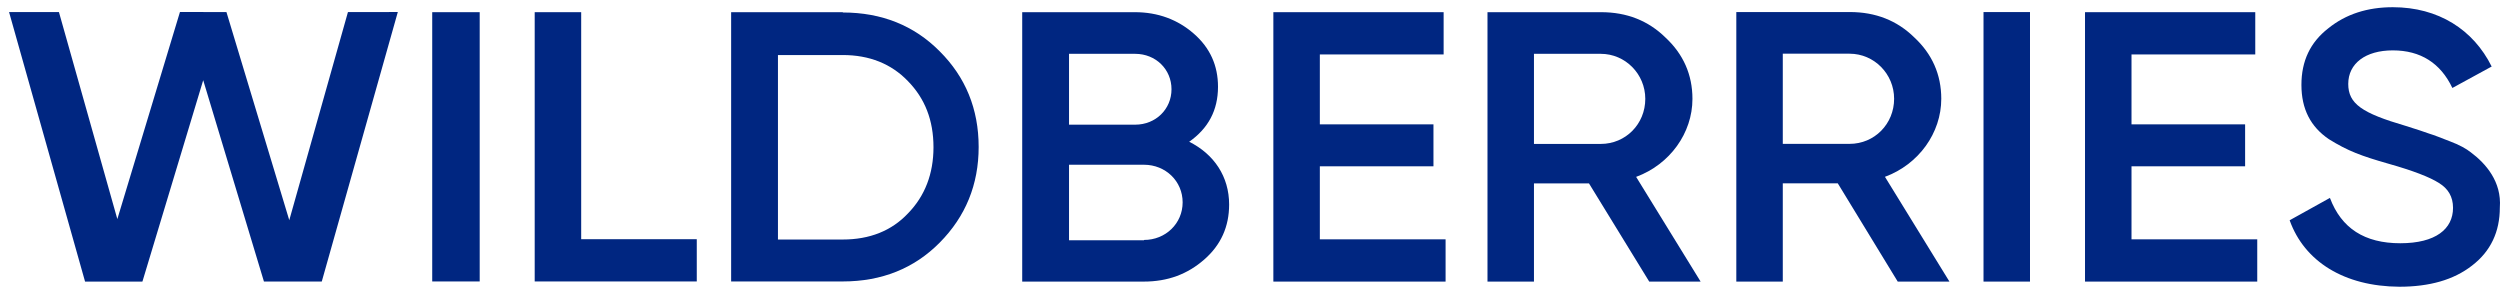 <?xml version="1.0" encoding="UTF-8"?> <svg xmlns="http://www.w3.org/2000/svg" width="198" height="23" viewBox="0 0 198 23" fill="none"> <g clip-path="url(#clip0_451_201)"> <path d="M6.738 22.304L0.717 0.954H4.667L9.293 17.352L14.252 0.952L17.934 0.954L22.91 17.439L27.557 0.958L31.507 0.952L25.483 22.3L20.904 22.296L16.094 6.352L11.28 22.3L6.738 22.304Z" fill="#002681"></path> <path d="M34.232 0.965H37.992V22.291H34.232V0.965Z" fill="#002681"></path> <path d="M46.03 18.945H55.184V22.291H42.348V0.965H46.03V18.945Z" fill="#002681"></path> <path d="M66.749 0.989C69.835 0.989 72.402 2.023 74.424 4.064C76.473 6.106 77.51 8.639 77.51 11.64C77.51 14.616 76.473 17.15 74.424 19.216C72.402 21.258 69.835 22.291 66.749 22.291H57.906V0.965H66.749V0.989ZM66.749 18.97C68.875 18.97 70.612 18.281 71.909 16.904C73.257 15.526 73.932 13.755 73.932 11.665C73.932 9.525 73.257 7.803 71.909 6.425C70.587 5.048 68.849 4.359 66.749 4.359H61.614V18.97H66.749Z" fill="#002681"></path> <path d="M97.347 16.198C97.347 17.946 96.7 19.398 95.377 20.554C94.054 21.711 92.498 22.302 90.58 22.302H80.959V0.965H89.879C91.721 0.965 93.276 1.556 94.547 2.663C95.844 3.795 96.466 5.198 96.466 6.871C96.466 8.742 95.688 10.169 94.184 11.227C96.154 12.212 97.347 13.983 97.347 16.198ZM84.667 4.263V9.874H89.905C91.539 9.874 92.783 8.643 92.783 7.068C92.783 5.493 91.539 4.263 89.905 4.263H84.667ZM90.605 19.004C92.317 19.004 93.665 17.7 93.665 16.026C93.665 14.353 92.317 13.048 90.605 13.048H84.667V19.029H90.605V19.004Z" fill="#002681"></path> <path d="M104.531 18.955H114.49V22.302H100.85V0.965H114.335V4.312H104.531V9.849H113.53V13.171H104.531V18.955Z" fill="#002681"></path> <path d="M130.619 22.302L125.847 14.525H121.49V22.302H117.809V0.965H126.807C128.83 0.965 130.541 1.629 131.915 2.983C133.315 4.287 134.042 5.911 134.042 7.831C134.042 10.538 132.252 13.024 129.581 14.008L134.689 22.302H130.619ZM121.49 4.263V11.399H126.781C128.751 11.399 130.307 9.824 130.307 7.831C130.307 5.862 128.725 4.263 126.781 4.263H121.49Z" fill="#002681"></path> <path d="M150.3 22.302L145.553 14.521H141.197V22.302H137.516V0.954H146.513C148.536 0.954 150.247 1.618 151.621 2.973C153.022 4.278 153.749 5.903 153.749 7.823C153.749 10.532 151.959 13.019 149.288 14.004L154.396 22.302H150.3ZM141.197 4.253V11.394H146.488C148.458 11.394 150.014 9.818 150.014 7.823C150.014 5.854 148.432 4.253 146.488 4.253H141.197Z" fill="#002681"></path> <path d="M157.094 0.956H160.776V22.302H157.094V0.956Z" fill="#002681"></path> <path d="M168.815 18.955H178.774V22.302H165.133V0.965H178.617V4.312H168.815V9.849H177.813V13.171H168.815V18.955Z" fill="#002681"></path> <path d="M181.34 17.445L184.53 15.674C185.437 18.084 187.278 19.265 190.104 19.265C192.905 19.265 194.28 18.134 194.28 16.461C194.28 15.576 193.89 14.936 193.164 14.493C192.438 14.026 191.09 13.509 189.172 12.968C187.019 12.353 185.956 11.96 184.451 11.025C182.999 10.041 182.273 8.639 182.273 6.721C182.273 4.827 182.974 3.351 184.4 2.244C185.8 1.112 187.511 0.571 189.509 0.571C193.113 0.571 195.888 2.342 197.34 5.269L194.228 6.967C193.293 4.999 191.712 3.99 189.509 3.99C187.355 3.99 185.981 5.023 185.981 6.647C185.981 8.221 187.07 8.959 190.52 9.967C191.376 10.238 191.997 10.435 192.387 10.582C192.802 10.705 193.345 10.927 194.046 11.197C194.772 11.468 195.343 11.788 195.68 12.058C196.873 12.944 198.143 14.395 197.987 16.437C197.987 18.355 197.262 19.905 195.783 21.036C194.331 22.168 192.413 22.709 190.027 22.709C185.67 22.684 182.507 20.716 181.34 17.445Z" fill="#002681"></path> </g> <defs> <clipPath id="clip0_451_201"> <rect width="198" height="23" fill="white"></rect> </clipPath> </defs> </svg> 